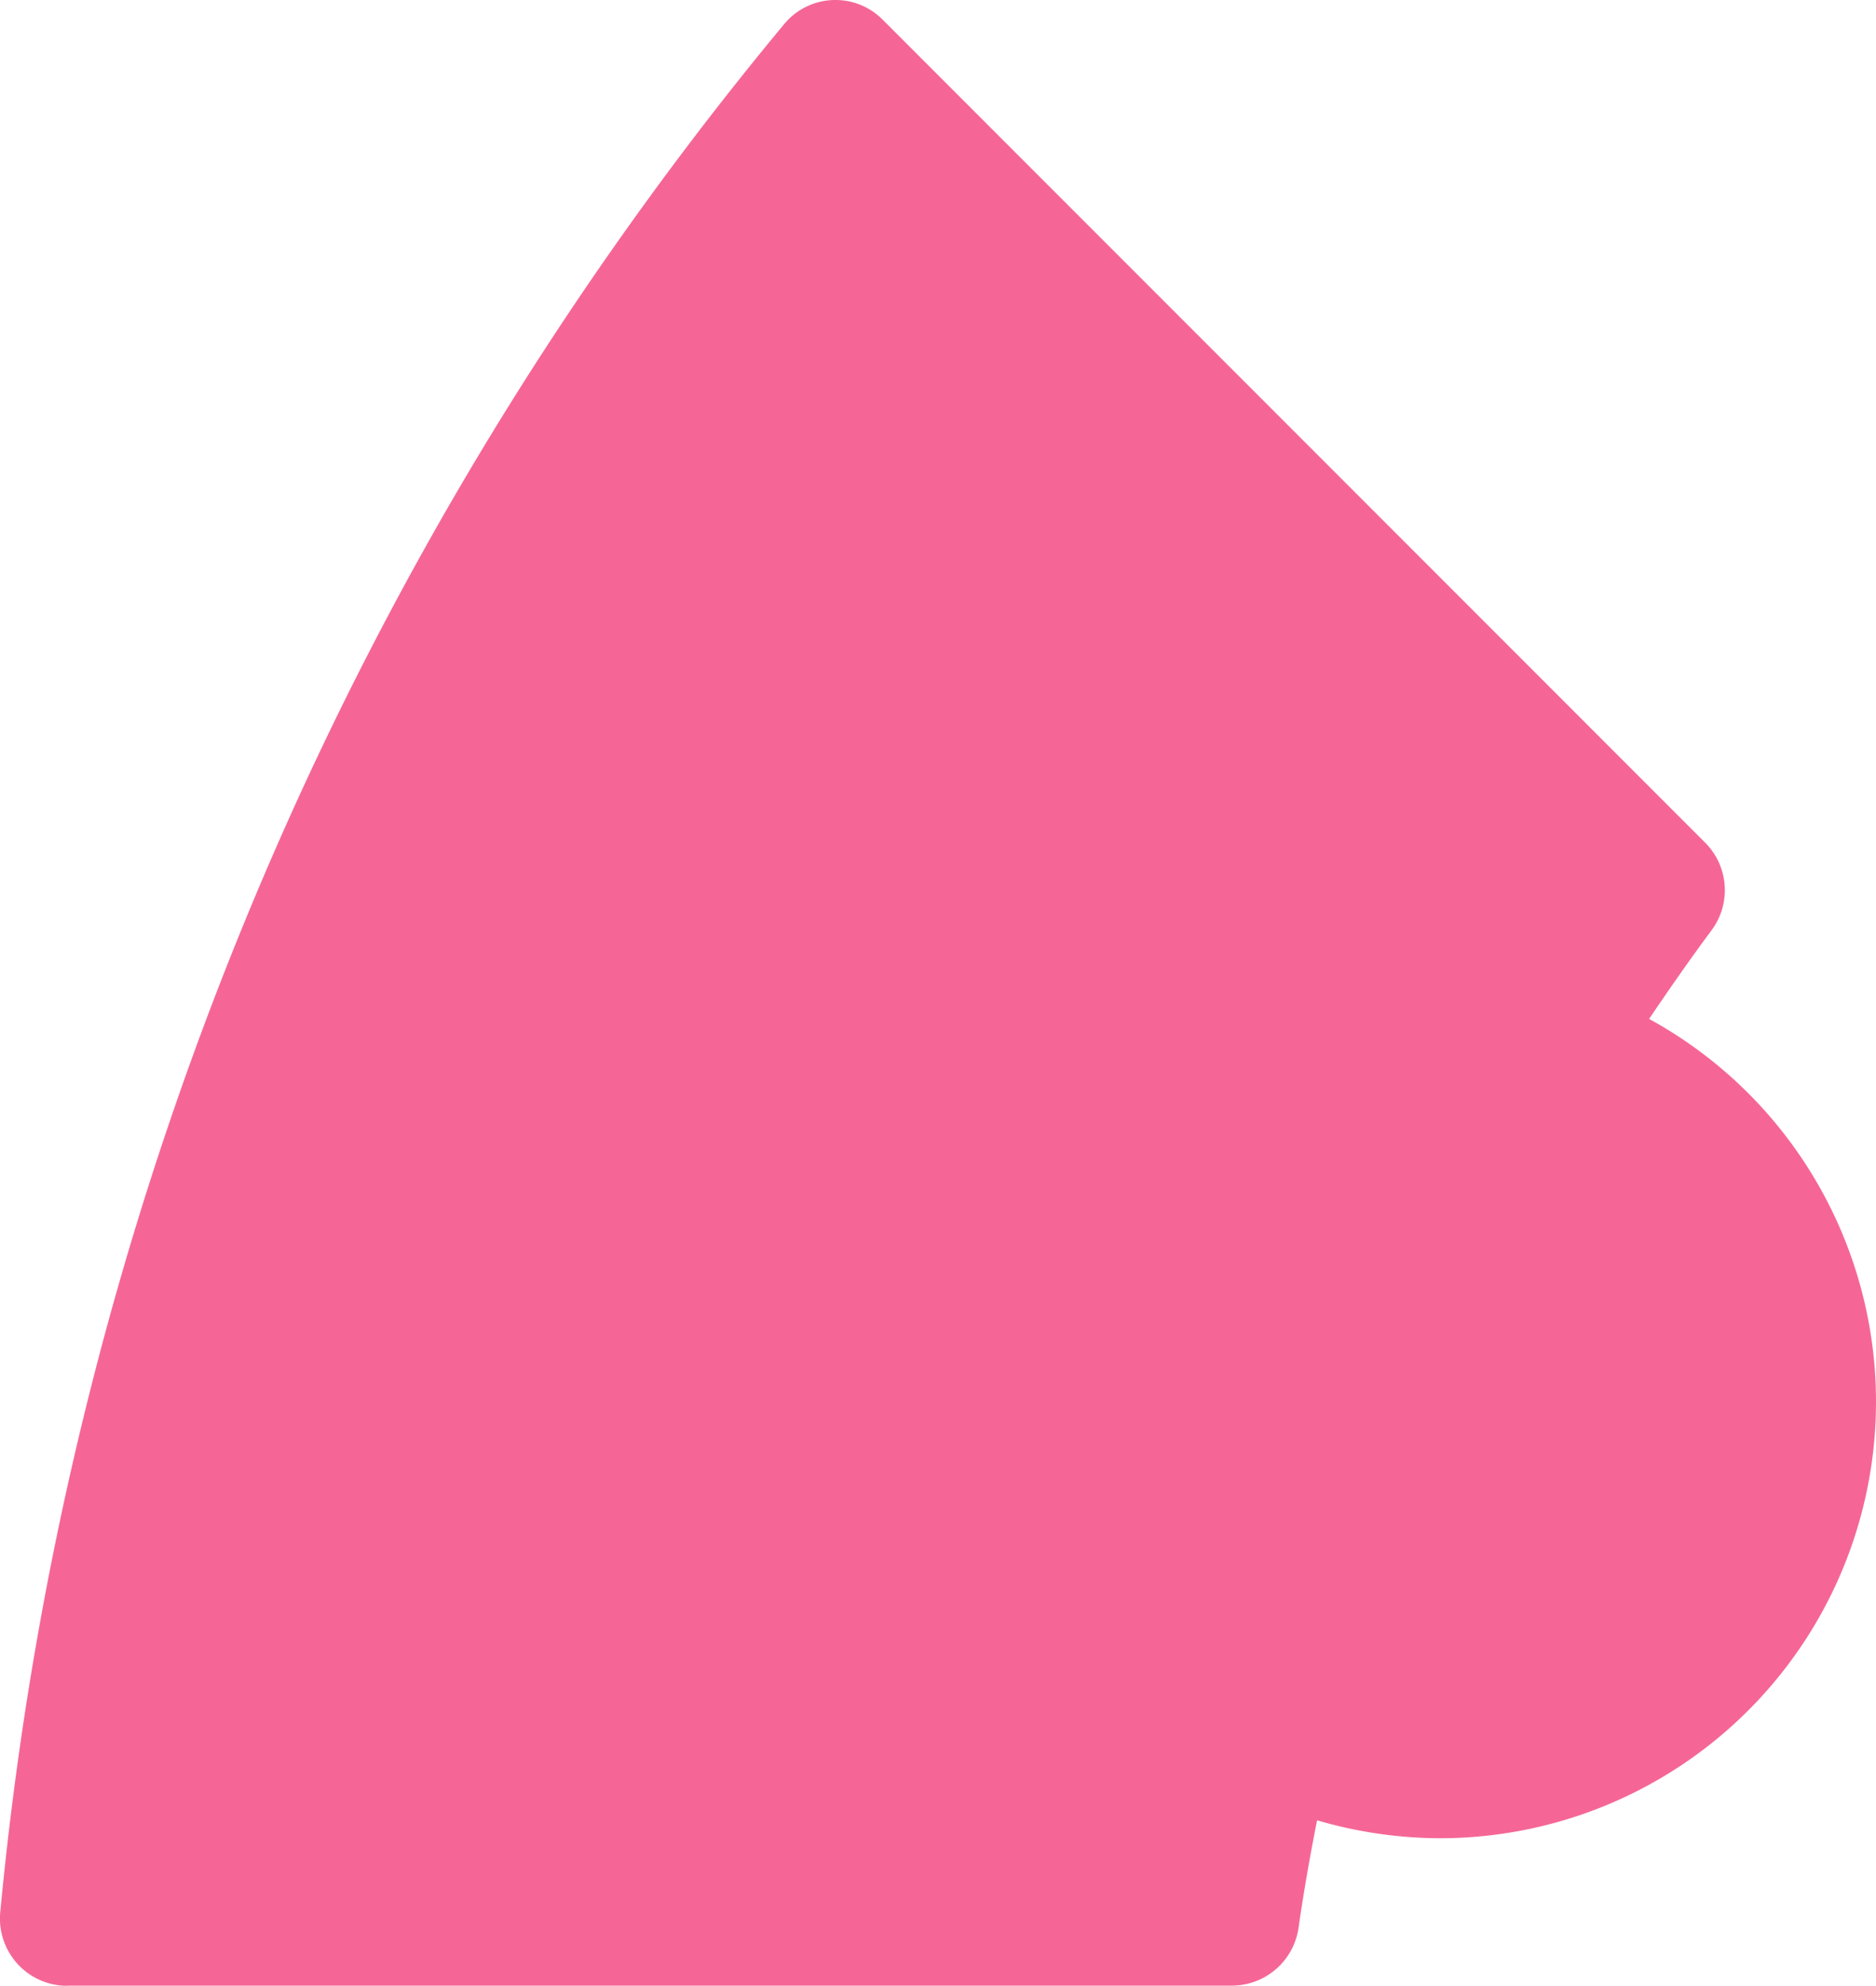 <svg xmlns="http://www.w3.org/2000/svg" id="Wheel_cog_benefits" data-name="Wheel cog benefits" width="138.762" height="146.796" viewBox="0 0 138.762 146.796"><defs><style>      .cls-1 {        fill: #f56696;      }    </style></defs><path id="Path_7363" data-name="Path 7363" class="cls-1" d="M15.054,227.61h86.187a4.99,4.99,0,0,0,4.917-4.31c.379-2.654.847-5.3,1.365-7.912a32.616,32.616,0,0,0,9.075,1.327,32.261,32.261,0,0,0,15.483-60.567c1.491-2.2,3-4.373,4.588-6.509a4.967,4.967,0,0,0-.43-6.509L75.393,82.284a4.921,4.921,0,0,0-7.28.316A256.188,256.188,0,0,0,10.124,222.15a4.974,4.974,0,0,0,4.929,5.473" transform="translate(-10.103 -80.827)"></path></svg>